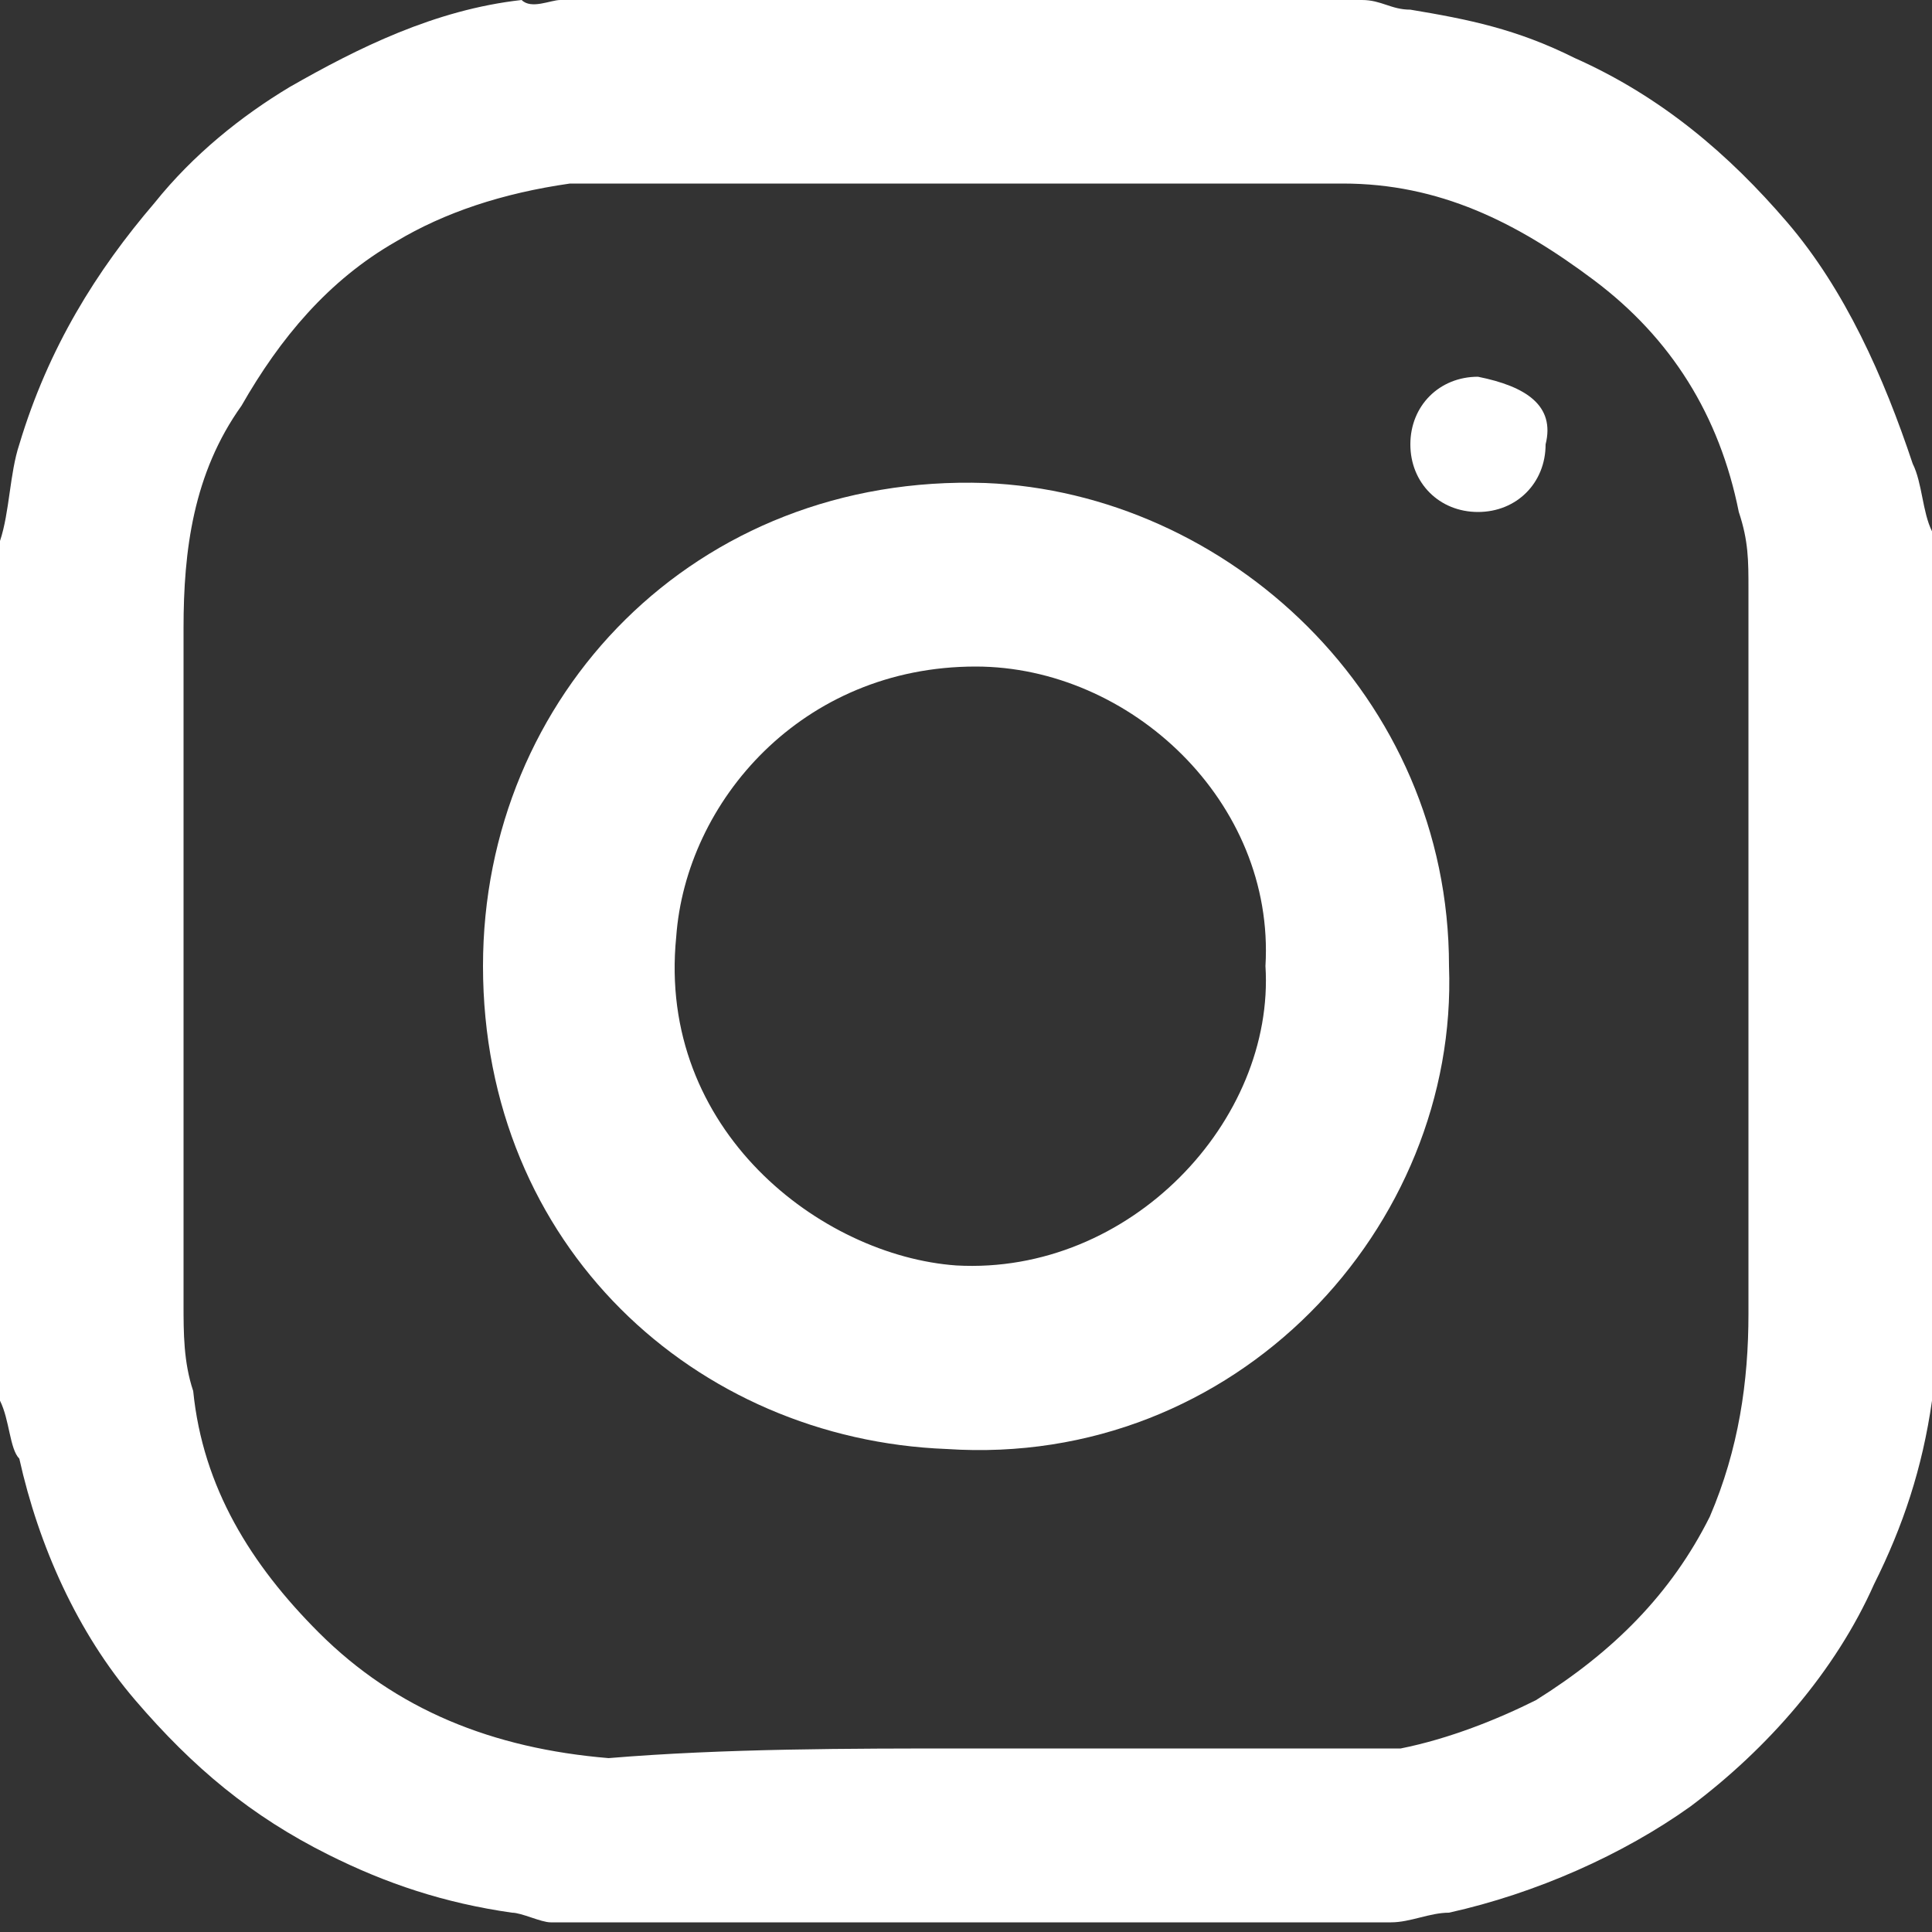 <?xml version="1.0" encoding="utf-8"?>
<!-- Generator: Adobe Illustrator 22.0.0, SVG Export Plug-In . SVG Version: 6.00 Build 0)  -->
<svg version="1.1" id="Layer_1" xmlns="http://www.w3.org/2000/svg" xmlns:xlink="http://www.w3.org/1999/xlink" x="0px" y="0px"
	 width="20px" height="20px" viewBox="0 0 20 20" style="enable-background:new 0 0 20 20;" xml:space="preserve">
<rect x="0" y="0" width="20" height="20" fill="#333333" stroke="none"/>
<style type="text/css">
	.st0{fill:#FFFFFF;}
</style>
<g>
	<path class="st0" d="M0,14.5c0-3,0-6,0-8.9c0,0,0,0,0,0c0.1-0.3,0.1-0.7,0.2-1C0.5,3.6,1,2.8,1.6,2.1C2,1.6,2.5,1.2,3,0.9
		c0.7-0.4,1.5-0.8,2.4-0.9C5.5,0.1,5.7,0,5.8,0c2.8,0,5.6,0,8.3,0c0.2,0,0.3,0.1,0.5,0.1c0.6,0.1,1.1,0.2,1.7,0.5
		c0.9,0.4,1.6,1,2.2,1.7c0.6,0.7,1,1.6,1.3,2.5C19.9,5,19.9,5.3,20,5.5c0,3,0,6,0,8.9c0,0,0,0,0,0.1c-0.1,0.7-0.3,1.3-0.6,1.9
		c-0.4,0.9-1.1,1.7-1.9,2.3c-0.7,0.5-1.6,0.9-2.5,1.1c-0.2,0-0.4,0.1-0.6,0.1c-2.9,0-5.8,0-8.7,0c-0.1,0-0.3-0.1-0.4-0.1
		c-0.7-0.1-1.3-0.3-1.9-0.6c-0.8-0.4-1.4-0.9-2-1.6c-0.6-0.7-1-1.6-1.2-2.5C0.1,15,0.1,14.7,0,14.5z M10,18.1c1.3,0,2.6,0,4,0
		c0.2,0,0.3,0,0.5,0c0.5-0.1,1-0.3,1.4-0.5c0.8-0.5,1.4-1.1,1.8-1.9c0.3-0.7,0.4-1.4,0.4-2.1c0-2.5,0-5,0-7.5c0-0.3,0-0.5-0.1-0.8
		c-0.2-1-0.7-1.8-1.5-2.4c-0.8-0.6-1.6-1-2.6-1c-2.5,0-5,0-7.5,0c-0.2,0-0.3,0-0.5,0C5.2,2,4.6,2.2,4.1,2.5c-0.7,0.4-1.2,1-1.6,1.7
		C2,4.9,1.9,5.7,1.9,6.5c0,2.3,0,4.7,0,7c0,0.3,0,0.6,0.1,0.9c0.1,1,0.6,1.8,1.3,2.5c0.8,0.8,1.8,1.2,3,1.3
		C7.5,18.1,8.8,18.1,10,18.1z"/>
	<path class="st0" d="M15,10c0.1,2.7-2.2,5.2-5.2,5C7.2,14.9,5,12.9,5,10c0-2.8,2.2-5.1,5.2-5C12.7,5.1,15,7.2,15,10z M13.1,10
		c0.1-1.7-1.4-3.1-3-3.1c-1.8,0-3,1.4-3.1,2.8c-0.2,2,1.5,3.3,2.9,3.4C11.7,13.2,13.2,11.6,13.1,10z"/>
	<path class="st0" d="M16,4.6c0,0.4-0.3,0.7-0.7,0.7c-0.4,0-0.7-0.3-0.7-0.7c0-0.4,0.3-0.7,0.7-0.7C15.8,4,16.1,4.2,16,4.6z"/>
</g>
</svg>
